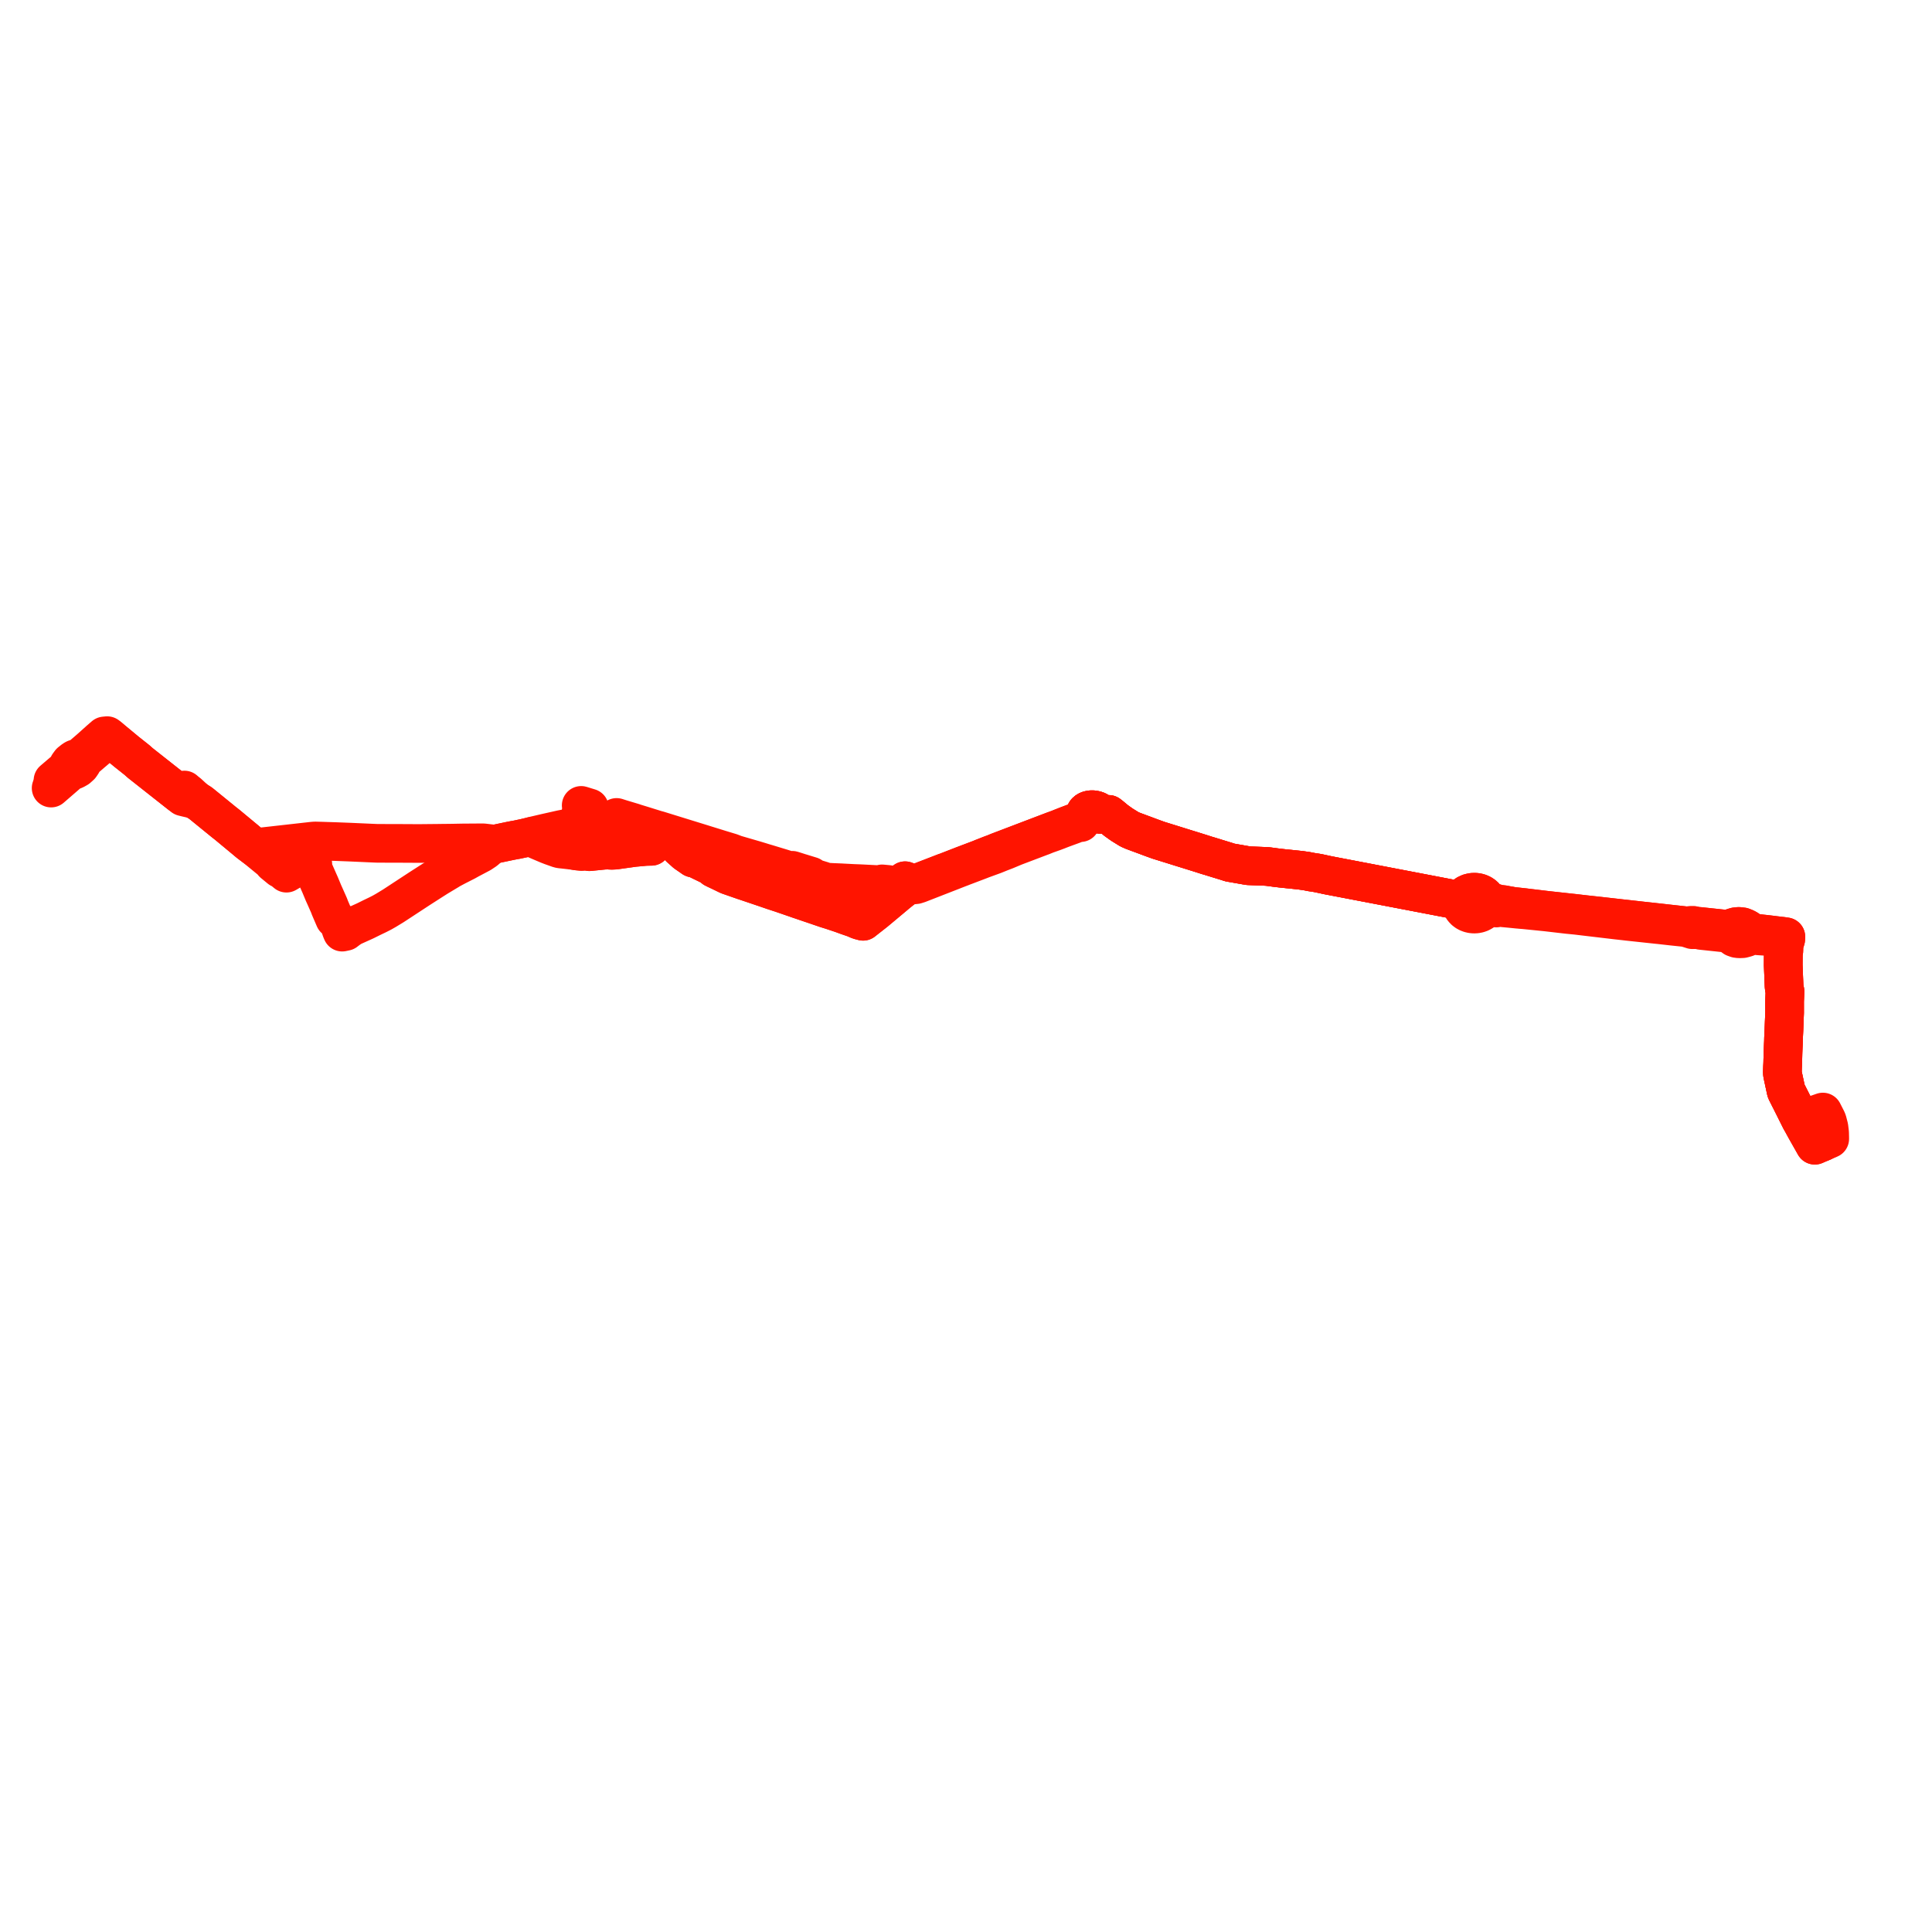     
<svg width="755.821" height="755.821" version="1.1"
     xmlns="http://www.w3.org/2000/svg">

  <title>Plan de ligne</title>
  <desc>Du 2019-04-20 au 9999-01-01</desc>

<path d='M 713.001 446.73 L 711.739 447.272 L 710.779 447.68 L 709.978 448.027 L 709.625 447.403 L 706.246 441.425 L 705.991 440.958 L 704.641 438.481 L 704.415 438.067 L 704.138 437.512 L 701.417 432.07 L 700.262 429.783 L 700.043 429.35 L 699.824 428.918 L 699.326 427.932 L 698.95 427.186 L 698.742 426.702 L 698.476 425.469 L 697.556 421.203 L 697.344 420.217 L 697.278 419.584 L 697.35 417.298 L 697.406 416.258 L 697.43 415.514 L 697.448 414.581 L 697.477 413.914 L 697.521 412.05 L 697.537 411.607 L 697.564 410.847 L 697.711 407.385 L 697.727 406.652 L 697.745 405.993 L 697.765 405.589 L 697.778 405.32 L 697.876 403.288 L 697.966 400.954 L 697.991 400.238 L 698.152 396.188 L 698.151 392.871 L 698.151 391.69 L 698.182 390.898 L 698.247 389.257 L 698.269 388.693 L 698.284 387.717 L 698.057 386.677 L 697.953 385.807 L 697.617 377.563 L 697.643 374.082 L 697.647 373.605 L 697.654 372.873 L 697.869 371.941 L 697.898 371.048 L 697.943 369.697 L 698.09 368.979 L 698.278 368.489 L 698.36 368.248 L 698.61 367.415 L 698.658 366.482 L 698.05 366.394 L 697.153 366.264 L 696.354 366.182 L 691.552 365.592 L 689.915 365.41 L 688.231 365.224 L 687.954 365.194 L 686.467 365.063 L 686.247 365.034 L 685.555 364.945 L 684.893 364.637 L 684.178 364.1 L 683.76 363.565 L 682.84 363.041 L 682.514 362.913 L 681.674 362.583 L 681.58 362.572 L 680.333 362.436 L 680.21 362.423 L 679.494 362.492 L 679.054 362.534 L 677.974 362.849 L 677.121 363.551 L 676.267 363.787 L 675.255 363.526 L 675.016 363.5 L 669.352 362.898 L 665.088 362.445 L 664.789 362.419 L 664.488 362.394 L 663.489 362.318 L 663.432 362.3 L 662.539 362.063 L 661.62 362.063 L 661.447 362.073 L 661.278 362.085 L 659.678 362.198 L 659.354 362.162 L 657.033 361.897 L 655.444 361.724 L 654.079 361.574 L 651.448 361.281 L 649.368 361.042 L 649.054 361.009 L 643.323 360.377 L 642.713 360.316 L 639.784 359.983 L 637.185 359.694 L 636.347 359.6 L 635.281 359.482 L 634.774 359.427 L 634.315 359.378 L 632.88 359.21 L 631.553 359.064 L 625.959 358.429 L 619.896 357.766 L 615.928 357.301 L 613.274 357.016 L 604.963 356.101 L 596.806 355.122 L 596.686 355.107 L 596.441 355.069 L 595.102 354.927 L 594.4 354.848 L 594.03 354.807 L 592.565 354.643 L 591.316 354.493 L 590.611 354.336 L 589.124 354.091 L 588.436 353.937 L 587.445 353.819 L 586.699 353.731 L 585.671 353.521 L 585.013 353.31 L 584.674 353.209 L 583.351 353.077 L 582.423 352.982 L 581.893 352.924 L 581.82 352.497 L 581.696 352.079 L 581.522 351.673 L 581.261 351.24 L 580.979 350.85 L 580.598 350.451 L 579.94 349.938 L 579.184 349.529 L 579.092 349.497 L 578.355 349.236 L 577.476 349.068 L 576.568 349.03 L 575.771 349.114 L 574.799 349.352 L 573.802 349.808 L 572.95 350.435 L 572.532 350.875 L 572.022 351.646 L 571.928 351.849 L 571.745 352.364 L 570.976 352.242 L 570.23 352.124 L 569.98 352.078 L 569.275 351.941 L 568.031 351.702 L 567.358 351.574 L 562.141 350.574 L 560.923 350.34 L 560.445 350.249 L 556.975 349.583 L 556.373 349.468 L 554.922 349.19 L 553.262 348.872 L 549.823 348.213 L 545.245 347.336 L 544.786 347.248 L 544.236 347.142 L 543.048 346.915 L 541.268 346.574 L 540.423 346.412 L 536.06 345.575 L 535.394 345.445 L 534.128 345.205 L 528.787 344.182 L 528.286 344.085 L 523.107 343.094 L 519.526 342.407 L 518.227 342.126 L 516.066 341.658 L 515.178 341.493 L 514.025 341.302 L 513.062 341.168 L 512.722 341.101 L 511.189 340.798 L 508.733 340.446 L 505.051 340.06 L 504.588 340.012 L 504.397 339.994 L 504.047 339.962 L 503.64 339.92 L 502.191 339.77 L 501.349 339.683 L 498.828 339.379 L 497.805 339.238 L 496.45 339.058 L 495.725 338.98 L 494.847 338.928 L 488.51 338.688 L 488.24 338.662 L 485.67 338.207 L 485.135 338.113 L 484.51 338.003 L 483.426 337.814 L 481.917 337.551 L 481.325 337.448 L 481.057 337.382 L 479.775 336.963 L 479.556 336.896 L 478.942 336.708 L 477.434 336.246 L 475.448 335.639 L 474.95 335.478 L 474.73 335.415 L 473.773 335.119 L 473.233 334.951 L 472.217 334.658 L 469.767 333.872 L 468.674 333.53 L 467.786 333.252 L 466.263 332.776 L 464.737 332.303 L 461.984 331.451 L 460.538 330.997 L 460.352 330.938 L 459.622 330.712 L 459.114 330.555 L 458.609 330.395 L 456.849 329.848 L 455.39 329.395 L 454.19 329.022 L 453.187 328.71 L 452.626 328.508 L 452.279 328.382 L 451.248 328.011 L 451.145 327.973 L 449.921 327.523 L 449.864 327.502 L 448.129 326.849 L 446.503 326.248 L 445.492 325.874 L 445.171 325.755 L 443.616 325.18 L 443.282 325.056 L 441.845 324.425 L 438.994 322.665 L 438.545 322.354 L 436.667 321.018 L 436.05 320.503 L 434.522 319.235 L 433.715 318.607 L 432.918 318.607 L 432.245 318.6 L 430.466 318.595 L 430.258 318.12 L 429.988 317.759 L 429.56 317.361 L 429.273 317.211 L 428.891 317.049 L 428.506 316.94 L 428.097 316.856 L 427.723 316.79 L 427.215 316.761 L 426.793 316.786 L 426.323 316.842 L 425.938 316.953 L 425.632 317.064 L 425.343 317.209 L 425.045 317.423 L 424.842 317.629 L 424.681 317.876 L 424.432 318.382 L 424.203 318.906 L 424.004 319.521 L 423.956 319.697 L 423.631 320.62 L 422.597 321.013 L 421.255 321.504 L 420.844 321.663 L 417.438 322.956 L 415.407 323.752 L 414.03 324.313 L 411.906 325.085 L 411.46 325.254 L 411.139 325.376 L 409.507 325.997 L 406.983 326.959 L 406.423 327.172 L 399.333 329.872 L 397.38 330.616 L 397.053 330.74 L 396.628 330.902 L 395.945 331.162 L 393.176 332.217 L 391.516 332.849 L 390.465 333.249 L 389.045 333.839 L 387.607 334.367 L 384.189 335.709 L 383.526 336 L 383.317 336.075 L 382.572 336.357 L 379.275 337.604 L 377.277 338.36 L 376.61 338.614 L 375.977 338.861 L 372.138 340.354 L 370.816 340.869 L 370.285 341.087 L 369.844 341.214 L 369.518 341.338 L 361.116 344.585 L 358.743 345.502 L 358.578 345.556 L 357.983 345.751 L 357.612 345.873 L 356.342 345.413 L 355.81 345.21 L 354.922 344.872 L 354.078 344.55 L 353.919 345.112 L 353.658 346.033 L 353.504 346.58 L 353.369 347.056 L 353.163 347.785 L 352.864 347.995 L 352.079 348.612 L 352.019 348.661 L 351.862 348.787 L 351.257 349.275 L 350.368 350.007 L 350.092 350.255 L 343.823 355.496 L 342.363 356.711 L 340.789 357.945 L 339.46 358.986 L 338.342 359.863 L 337.645 360.418 L 336.384 360.084 L 335.473 359.766 L 334.965 359.497 L 334.045 359.143 L 331.579 358.295 L 329.183 357.421 L 325.353 356.143 L 325.01 356.036 L 323.195 355.471 L 321.013 354.727 L 319.359 354.16 L 318.153 353.747 L 317.757 353.611 L 317.519 353.538 L 317.005 353.364 L 313.031 352.011 L 312.684 351.899 L 312.088 351.691 L 311.433 351.456 L 306.745 349.842 L 306.208 349.659 L 305.699 349.482 L 302.188 348.332 L 301.57 348.113 L 301.052 347.937 L 299.619 347.446 L 298.658 347.118 L 297.037 346.571 L 296.384 346.348 L 294.545 345.727 L 292.762 345.125 L 292.41 345.007 L 291.74 344.779 L 291.008 344.542 L 288.113 343.537 L 285.402 342.593 L 284.893 342.409 L 284.352 342.155 L 283.374 341.679 L 281.904 340.964 L 280.832 340.455 L 280.621 340.355 L 280.195 340.162 L 279.7 339.911 L 279.302 339.717 L 279.029 339.411 L 278.736 339.055 L 272.034 335.808 L 271.752 335.671 L 271.519 335.749 L 271.285 335.735 L 271.116 335.671 L 270.91 335.513 L 268.266 333.686 L 267.135 332.671 L 266.133 331.772 L 265.839 331.504 L 264.978 330.504 L 264.432 329.845 L 264.106 329.451 L 263.977 329.283 L 263.807 329.079 L 263.288 328.489 L 262.775 327.83 L 262 327.53 L 259.069 326.394 L 258.146 326.033 L 257.373 325.73 L 257.254 326.7 L 257.115 327.384 L 255.995 329.099 L 255.806 329.42 L 255.615 329.709 L 254.971 330.828 L 254.829 331.087 L 254.2 331.095 L 252.588 331.136 L 250.792 331.302 L 248.782 331.488 L 248.107 331.543 L 247.587 331.617 L 240.764 332.572 L 240.642 332.587 L 239.029 332.662 L 238.476 332.59 L 237.965 332.551 L 236.441 332.599 L 232.679 332.982 L 231.527 333.1 L 230.587 333.195 L 229.909 333.053 L 229.274 332.908 L 228.128 333.027 L 227.55 333.081 L 225.935 332.936 L 224.905 332.779 L 224.249 332.694 L 220.745 332.286 L 220.184 332.228 L 219.342 332.141 L 218.713 332.017 L 216.966 331.397 L 215.845 331 L 214.944 330.656 L 214.207 330.364 L 212.385 329.59 L 211.052 329.023 L 208.498 327.918 L 208.055 327.156 L 207.34 327.349 L 205.238 327.848 L 202.161 328.501 L 201.03 328.692 L 200.225 328.852 L 199.309 329.033 L 197.083 329.501 L 196.872 329.545 L 194.527 330.038 L 193.417 330.234 L 192.099 330.077 L 191.248 329.976 L 190.335 329.868 L 189.492 329.767 L 188.928 329.711 L 183.938 329.747 L 180.918 329.769 L 180.247 329.783 L 179.704 329.792 L 179.313 329.798 L 177.123 329.843 L 173.981 329.878 L 173.336 329.888 L 172.695 329.891 L 172.158 329.903 L 163.852 329.984 L 157.868 329.953 L 155.897 329.942 L 155.012 329.947 L 148.042 329.922 L 147.467 329.914 L 147.031 329.901 L 145.093 329.817 L 137.191 329.465 L 136.815 329.448 L 136.132 329.422 L 131.602 329.249 L 131.016 329.226 L 129.285 329.172 L 127.838 329.127 L 126.211 329.071 L 125.573 329.054 L 123.541 329.001 L 123.256 328.989 L 122.27 329.065 L 121.421 329.16 L 120.022 329.318 L 119.666 329.354 L 118.627 329.475 L 117.673 329.583 L 111.673 330.257 L 111.169 330.314 L 110.403 330.4 L 107.568 330.719 L 106.763 330.81 L 106.173 330.876 L 102.776 331.259 L 101.569 331.395 L 101.119 331.445 L 99.86 331.587 L 98.612 330.641 L 98.107 330.258 L 97.298 329.645 L 96.544 329.017 L 96.266 328.774 L 92.575 325.712 L 91.371 324.714 L 89.975 323.553 L 89.047 322.781 L 88.218 322.125 L 87.468 321.538 L 86.63 320.85 L 80.06 315.502 L 79.149 314.761 L 78.385 314.151 L 77.535 313.626 L 76.764 313.097 L 76.365 312.824 L 74.765 311.342 L 74.508 311.104 L 74.331 310.941 L 73.679 310.338 L 72.709 309.569 L 72.128 309.064 L 71.487 309.639 L 70.335 310.674 L 69.606 310.099 L 67.234 308.228 L 62.012 304.11 L 61.453 303.67 L 58.824 301.595 L 58.004 300.948 L 57.126 300.256 L 55.428 298.917 L 54.837 298.451 L 53.584 297.333 L 52.027 296.097 L 49.455 294.057 L 48.98 293.663 L 45.959 291.16 L 44.176 289.683 L 44.065 289.591 L 42.914 288.605 L 41.937 287.794 L 40.85 287.901 L 39.611 288.978 L 38.796 289.685 L 37.571 290.786 L 35.182 292.926 L 34.073 293.886 L 33.938 294.003 L 31.983 295.681 L 31.214 296.34 L 30.353 296.552 L 29.354 296.884 L 28.832 297.18 L 27.53 298.211 L 26.79 299.223 L 26.677 299.634 L 26.307 300.555 L 24.919 301.73 L 23.963 302.54 L 22.39 303.883 L 20.72 305.308' fill='transparent' stroke='#FF1400' stroke-linecap='round' stroke-linejoin='round' stroke-width='15.116'/><path d='M 20 308.303 L 20.334 308.013 L 20.526 307.847 L 20.997 307.438 L 21.475 307.024 L 22.308 306.301 L 22.923 305.768 L 23.783 305.025 L 25.285 303.727 L 27.63 301.677 L 28.729 301.39 L 29.26 301.181 L 30.369 300.557 L 31.447 299.587 L 32.093 298.645 L 32.312 298.128 L 32.534 297.446 L 35.224 295.139 L 36.258 294.245 L 36.503 294.048 L 38.975 291.932 L 41.107 290.139 L 42.328 289.112 L 42.914 288.605 L 44.065 289.591 L 44.176 289.683 L 47.574 292.498 L 48.98 293.663 L 49.455 294.057 L 52.027 296.097 L 53.584 297.333 L 54.837 298.451 L 55.428 298.917 L 57.126 300.256 L 58.004 300.948 L 58.824 301.595 L 61.453 303.67 L 62.012 304.11 L 66.106 307.338 L 69.606 310.099 L 70.335 310.674 L 70.7 310.961 L 70.926 311.14 L 71.621 311.709 L 72.991 312.047 L 75.421 312.607 L 76.365 312.824 L 76.764 313.097 L 77.535 313.626 L 78.385 314.151 L 79.149 314.761 L 83.338 318.171 L 86.63 320.85 L 87.468 321.538 L 88.218 322.125 L 89.047 322.781 L 89.975 323.553 L 91.371 324.714 L 96.266 328.774 L 96.544 329.017 L 97.298 329.645 L 98.107 330.258 L 98.612 330.641 L 99.86 331.587 L 100.489 332.103 L 100.951 332.483 L 103.973 334.963 L 104.414 335.325 L 105.606 336.302 L 106.218 336.804 L 106.899 337.666 L 109.537 339.837 L 110.263 340.121 L 111.242 340.918 L 112.059 341.599 L 112.722 341.213 L 119.619 337.199 L 120.319 336.794 L 121.529 336.087 L 121.957 337.116 L 122.384 338.081 L 122.105 338.879 L 122.144 339.159 L 124.813 345.216 L 125.183 346.041 L 126.56 349.352 L 127.141 350.635 L 128.726 354.211 L 129.085 355.178 L 130.912 359.425 L 131.93 359.971 L 132.279 360.704 L 132.417 360.965 L 132.69 361.458 L 132.873 361.997 L 133.074 362.573 L 133.215 362.985 L 133.322 363.294 L 133.581 364.009 L 133.86 364.663 L 134.573 364.514 L 135.169 364.389 L 135.583 364.062 L 136.437 363.428 L 137.681 362.6 L 138.499 362.231 L 142.78 360.3 L 143.245 360.074 L 145.478 358.967 L 147.744 357.879 L 148.891 357.296 L 149.61 356.922 L 151.17 356.03 L 151.415 355.876 L 152.409 355.272 L 153.539 354.584 L 153.865 354.386 L 154.306 354.097 L 154.497 353.972 L 155.902 353.052 L 156.527 352.643 L 158.534 351.326 L 163.047 348.37 L 164.317 347.539 L 168.534 344.834 L 170.882 343.341 L 171.223 343.125 L 175.464 340.581 L 175.99 340.241 L 176.844 339.776 L 178.636 338.828 L 179.188 338.547 L 181.924 337.156 L 182.319 336.955 L 183.658 336.202 L 184.733 335.637 L 187.44 334.207 L 188.104 333.856 L 189.817 332.711 L 190.769 331.881 L 191.58 331.254 L 192.246 330.856 L 193.417 330.234 L 194.527 330.038 L 196.872 329.545 L 197.083 329.501 L 199.309 329.033 L 200.225 328.852 L 201.03 328.692 L 202.161 328.501 L 205.238 327.848 L 207.34 327.349 L 208.055 327.156 L 209.484 326.789 L 209.846 326.707 L 213.706 325.81 L 218.133 324.816 L 218.284 324.782 L 219.489 324.508 L 221.573 324.102 L 221.891 324.04 L 225.284 323.345 L 225.662 323.268 L 226.384 323.14 L 227.173 323.142 L 228.722 323.105 L 229.324 323.079 L 230.628 322.835 L 231.315 322.699 L 233.504 322.22 L 236.364 321.579 L 236.934 321.451 L 237.488 321.279 L 239.419 320.679 L 239.955 320.513 L 240.678 320.175 L 241.223 319.788 L 241.475 319.872 L 242.943 320.338 L 245.642 321.147 L 247.185 321.61 L 247.754 321.781 L 248.409 322.012 L 250.359 322.608 L 250.756 322.729 L 251.779 323.042 L 252.296 323.206 L 256.785 324.605 L 257.527 324.794 L 258.567 325.116 L 260.188 325.618 L 263.264 326.57 L 263.987 326.794 L 265.459 327.249 L 271.18 329.017 L 275.141 330.24 L 275.51 330.361 L 281.121 332.097 L 281.689 332.273 L 282.102 332.401 L 285.915 333.556 L 287.676 334.237 L 291.955 335.481 L 294.435 336.202 L 295.276 336.446 L 297.466 337.107 L 298.836 337.532 L 300.222 337.939 L 304.824 339.335 L 305.976 339.685 L 306.501 339.851 L 309.068 340.671 L 309.932 340.465 L 311.505 340.958 L 312.958 341.426 L 313.365 341.541 L 314.839 341.996 L 317.154 342.705 L 317.291 342.746 L 317.62 343.302 L 317.956 343.405 L 320.231 344.1 L 321.743 344.562 L 322.215 344.743 L 322.845 344.997 L 323.226 345.074 L 325.553 345.208 L 329.091 345.354 L 329.96 345.408 L 330.734 345.445 L 330.776 345.447 L 333.685 345.6 L 335.381 345.665 L 336.098 345.691 L 337.241 345.743 L 342.515 346.015 L 343.954 346.089 L 345.063 345.777 L 346.815 345.941 L 347.388 345.997 L 350.295 346.442 L 351.101 346.477 L 352.617 346.543 L 353.504 346.58 L 354.468 346.624 L 354.524 346.408 L 354.611 346.073 L 356.739 346.163 L 357.409 346.192 L 358.283 346.109 L 358.698 345.979 L 359.22 345.816 L 359.41 345.757 L 361.324 345.011 L 369.686 341.75 L 370.397 341.475 L 370.79 341.318 L 371.069 341.21 L 372.516 340.65 L 374.22 339.98 L 375.093 339.638 L 376.15 339.24 L 376.725 339.006 L 377.484 338.725 L 382.583 336.788 L 383.164 336.568 L 383.345 336.497 L 383.545 336.42 L 384.189 336.166 L 387.457 334.975 L 387.83 334.84 L 388.967 334.425 L 390.709 333.718 L 391.251 333.497 L 391.886 333.254 L 393.483 332.64 L 395.785 331.675 L 396.137 331.527 L 396.978 331.182 L 397.217 331.088 L 404.714 328.246 L 406.816 327.449 L 406.86 327.423 L 407.179 327.311 L 407.713 327.121 L 409.368 326.448 L 410.947 325.889 L 411.388 325.732 L 412.222 325.438 L 413.731 324.871 L 414.843 324.431 L 415.227 324.283 L 415.62 324.131 L 417.227 323.542 L 419.916 322.563 L 420.735 322.229 L 420.85 322.184 L 421.122 322.076 L 421.751 321.847 L 422.738 321.823 L 423.301 321.064 L 423.631 320.62 L 423.956 319.697 L 424.004 319.521 L 424.203 318.906 L 424.432 318.382 L 424.681 317.876 L 424.842 317.629 L 425.045 317.423 L 425.343 317.209 L 425.632 317.064 L 425.938 316.953 L 426.323 316.842 L 426.793 316.786 L 427.215 316.761 L 427.723 316.79 L 428.097 316.856 L 428.506 316.94 L 428.891 317.049 L 429.273 317.211 L 429.56 317.361 L 429.988 317.759 L 430.258 318.12 L 430.466 318.595 L 432.245 318.6 L 432.918 318.607 L 433.715 318.607 L 434.522 319.235 L 436.05 320.503 L 436.667 321.018 L 438.545 322.354 L 438.994 322.665 L 441.845 324.425 L 443.282 325.056 L 443.616 325.18 L 445.171 325.755 L 446.139 326.113 L 446.503 326.248 L 448.129 326.849 L 449.864 327.502 L 449.921 327.523 L 451.145 327.973 L 451.248 328.011 L 452.279 328.382 L 452.626 328.508 L 453.187 328.71 L 454.19 329.022 L 455.39 329.395 L 456.849 329.848 L 458.609 330.395 L 459.114 330.555 L 459.622 330.712 L 460.352 330.938 L 460.538 330.997 L 461.984 331.451 L 464.737 332.303 L 466.263 332.776 L 467.786 333.252 L 468.674 333.53 L 469.767 333.872 L 472.217 334.658 L 473.233 334.951 L 473.773 335.119 L 474.73 335.415 L 474.95 335.478 L 475.448 335.639 L 477.434 336.246 L 478.942 336.708 L 479.556 336.896 L 479.775 336.963 L 481.057 337.382 L 481.325 337.448 L 481.917 337.551 L 483.426 337.814 L 484.51 338.003 L 485.135 338.113 L 485.67 338.207 L 488.24 338.662 L 488.51 338.688 L 493.461 338.876 L 494.847 338.928 L 495.725 338.98 L 496.45 339.058 L 497.805 339.238 L 498.828 339.379 L 501.349 339.683 L 502.191 339.77 L 503.64 339.92 L 504.047 339.962 L 504.397 339.994 L 504.588 340.012 L 505.051 340.06 L 508.733 340.446 L 511.189 340.798 L 512.722 341.101 L 513.062 341.168 L 514.025 341.302 L 515.178 341.493 L 516.066 341.658 L 519.526 342.407 L 523.107 343.094 L 528.286 344.085 L 528.787 344.182 L 531.622 344.725 L 534.128 345.205 L 535.394 345.445 L 536.06 345.575 L 540.423 346.412 L 541.268 346.574 L 543.048 346.915 L 544.236 347.142 L 544.786 347.248 L 545.245 347.336 L 549.823 348.213 L 553.262 348.872 L 554.922 349.19 L 556.373 349.468 L 556.975 349.583 L 560.445 350.249 L 560.923 350.34 L 565.321 351.183 L 567.358 351.574 L 568.031 351.702 L 569.275 351.941 L 569.98 352.078 L 570.23 352.124 L 570.976 352.242 L 571.745 352.364 L 571.62 353.175 L 571.682 353.992 L 571.902 354.719 L 572.271 355.403 L 572.777 356.023 L 573.322 356.5 L 573.949 356.901 L 574.643 357.219 L 575.387 357.443 L 576.164 357.571 L 577.045 357.594 L 577.919 357.491 L 578.759 357.265 L 579.41 356.983 L 580.216 356.495 L 580.797 355.979 L 581.269 355.39 L 581.618 354.744 L 583.898 355.038 L 584.319 355.097 L 585.362 355.232 L 586.498 354.963 L 588.192 355.163 L 590.644 355.39 L 592.594 355.584 L 592.94 355.618 L 593.901 355.715 L 594.278 355.743 L 594.981 355.813 L 596.214 355.907 L 604.875 356.779 L 613.222 357.751 L 616.754 358.098 L 619.78 358.462 L 625.737 359.166 L 632.628 359.981 L 633.153 360.039 L 634.198 360.154 L 634.798 360.221 L 635.173 360.262 L 636.756 360.448 L 638.69 360.655 L 640.547 360.854 L 643.209 361.141 L 648.603 361.717 L 648.933 361.743 L 654.444 362.364 L 658.152 362.753 L 659.245 362.867 L 659.557 362.9 L 661.085 363.393 L 661.207 363.433 L 661.409 363.491 L 662.074 363.712 L 663.134 363.693 L 664.314 363.527 L 664.587 363.637 L 665.456 363.999 L 672.257 364.722 L 674.794 364.991 L 675.051 365.019 L 676.191 364.903 L 676.949 365.312 L 677.3 365.881 L 677.444 366.062 L 678.456 366.81 L 678.726 366.906 L 679.425 367.156 L 679.56 367.173 L 680.394 367.278 L 680.825 367.262 L 681.696 367.23 L 681.857 367.188 L 682.565 367.002 L 683.225 366.813 L 684.21 366.05 L 685.134 365.927 L 686.101 365.959 L 686.335 365.971 L 688.047 366.128 L 691.104 366.333 L 693.87 366.65 L 695.615 366.967 L 695.901 367.022 L 697.156 367.257 L 697.411 367.993 L 697.542 368.721 L 697.48 370.377 L 697.443 371.371 L 697.431 371.905 L 697.654 372.873 L 697.647 373.605 L 697.643 374.082 L 697.631 375.626 L 697.617 377.563 L 697.953 385.807 L 698.057 386.677 L 698.284 387.717 L 698.269 388.693 L 698.247 389.257 L 698.182 390.898 L 698.151 391.69 L 698.152 396.188 L 697.991 400.238 L 697.966 400.954 L 697.876 403.288 L 697.778 405.32 L 697.765 405.589 L 697.745 405.993 L 697.727 406.652 L 697.711 407.385 L 697.564 410.847 L 697.537 411.607 L 697.521 412.05 L 697.477 413.914 L 697.448 414.581 L 697.43 415.514 L 697.406 416.258 L 697.35 417.298 L 697.278 419.584 L 697.344 420.217 L 697.556 421.203 L 698.476 425.469 L 698.742 426.702 L 698.95 427.186 L 699.326 427.932 L 699.824 428.918 L 700.043 429.35 L 700.262 429.783 L 701.417 432.07 L 702.799 434.835 L 704.138 437.512 L 704.415 438.067 L 705.132 437.818 L 708.94 436.495 L 712.733 435.177 L 713.128 435.04 L 713.547 435.86 L 714.659 438.033 L 714.912 438.676 L 715.509 440.98 L 715.627 441.953 L 715.768 443.116 L 715.809 444.719 L 715.821 445.52 L 713.001 446.73' fill='transparent' stroke='#FF1400' stroke-linecap='round' stroke-linejoin='round' stroke-width='15.116'/><path d='M 713.001 446.73 L 711.739 447.272 L 710.779 447.68 L 709.978 448.027 L 709.625 447.403 L 706.246 441.425 L 705.991 440.958 L 704.641 438.481 L 704.415 438.067 L 704.138 437.512 L 702.134 433.505 L 701.417 432.07 L 700.262 429.783 L 700.043 429.35 L 699.824 428.918 L 699.326 427.932 L 698.95 427.186 L 698.742 426.702 L 698.476 425.469 L 697.556 421.203 L 697.344 420.217 L 697.278 419.584 L 697.35 417.298 L 697.406 416.258 L 697.43 415.514 L 697.448 414.581 L 697.477 413.914 L 697.521 412.05 L 697.537 411.607 L 697.564 410.847 L 697.711 407.385 L 697.727 406.652 L 697.745 405.993 L 697.765 405.589 L 697.778 405.32 L 697.876 403.288 L 697.966 400.954 L 697.991 400.238 L 698.152 396.188 L 698.151 392.871 L 698.151 391.69 L 698.182 390.898 L 698.247 389.257 L 698.269 388.693 L 698.284 387.717 L 698.057 386.677 L 697.953 385.807 L 697.617 377.563 L 697.643 374.082 L 697.647 373.605 L 697.654 372.873 L 697.869 371.941 L 697.898 371.048 L 697.943 369.697 L 698.09 368.979 L 698.278 368.489 L 698.36 368.248 L 698.61 367.415 L 698.658 366.482 L 698.05 366.394 L 697.153 366.264 L 696.354 366.182 L 691.552 365.592 L 689.915 365.41 L 688.231 365.224 L 687.954 365.194 L 686.467 365.063 L 686.247 365.034 L 685.555 364.945 L 684.893 364.637 L 684.178 364.1 L 683.76 363.565 L 682.84 363.041 L 682.514 362.913 L 681.674 362.583 L 681.58 362.572 L 680.333 362.436 L 680.21 362.423 L 679.494 362.492 L 679.054 362.534 L 677.974 362.849 L 677.121 363.551 L 676.267 363.787 L 675.255 363.526 L 675.016 363.5 L 669.352 362.898 L 665.088 362.445 L 664.789 362.419 L 664.488 362.394 L 663.489 362.318 L 663.432 362.3 L 662.539 362.063 L 661.62 362.063 L 661.447 362.073 L 661.278 362.085 L 659.678 362.198 L 659.354 362.162 L 657.033 361.897 L 655.444 361.724 L 654.079 361.574 L 651.448 361.281 L 649.368 361.042 L 649.054 361.009 L 643.323 360.377 L 642.713 360.316 L 639.784 359.983 L 637.185 359.694 L 636.347 359.6 L 635.281 359.482 L 634.774 359.427 L 634.315 359.378 L 632.88 359.21 L 631.553 359.064 L 625.959 358.429 L 619.896 357.766 L 615.928 357.301 L 613.274 357.016 L 604.963 356.101 L 596.806 355.122 L 596.686 355.107 L 596.441 355.069 L 595.102 354.927 L 594.4 354.848 L 594.03 354.807 L 592.565 354.643 L 591.316 354.493 L 590.611 354.336 L 589.124 354.091 L 588.436 353.937 L 587.445 353.819 L 586.699 353.731 L 585.671 353.521 L 585.013 353.31 L 584.674 353.209 L 583.351 353.077 L 582.423 352.982 L 581.893 352.924 L 581.82 352.497 L 581.696 352.079 L 581.522 351.673 L 581.261 351.24 L 580.979 350.85 L 580.598 350.451 L 579.94 349.938 L 579.184 349.529 L 579.092 349.497 L 578.355 349.236 L 577.476 349.068 L 576.568 349.03 L 575.771 349.114 L 574.799 349.352 L 573.802 349.808 L 572.95 350.435 L 572.532 350.875 L 572.022 351.646 L 571.928 351.849 L 571.745 352.364 L 570.976 352.242 L 570.23 352.124 L 569.98 352.078 L 569.275 351.941 L 568.031 351.702 L 567.358 351.574 L 562.141 350.574 L 560.923 350.34 L 560.445 350.249 L 556.975 349.583 L 556.373 349.468 L 554.922 349.19 L 553.262 348.872 L 549.823 348.213 L 545.245 347.336 L 544.786 347.248 L 544.236 347.142 L 543.048 346.915 L 541.268 346.574 L 540.423 346.412 L 536.06 345.575 L 535.394 345.445 L 534.128 345.205 L 528.787 344.182 L 528.286 344.085 L 523.107 343.094 L 519.526 342.407 L 518.227 342.126 L 516.066 341.658 L 515.178 341.493 L 514.025 341.302 L 513.062 341.168 L 512.722 341.101 L 511.189 340.798 L 508.733 340.446 L 505.051 340.06 L 504.588 340.012 L 504.397 339.994 L 504.047 339.962 L 503.64 339.92 L 502.191 339.77 L 501.349 339.683 L 498.828 339.379 L 497.805 339.238 L 496.45 339.058 L 495.725 338.98 L 494.847 338.928 L 488.51 338.688 L 488.24 338.662 L 485.67 338.207 L 485.135 338.113 L 484.51 338.003 L 483.426 337.814 L 481.917 337.551 L 481.325 337.448 L 481.057 337.382 L 479.775 336.963 L 479.556 336.896 L 478.942 336.708 L 477.434 336.246 L 475.448 335.639 L 474.95 335.478 L 474.73 335.415 L 473.773 335.119 L 473.233 334.951 L 472.217 334.658 L 469.767 333.872 L 468.674 333.53 L 467.786 333.252 L 466.263 332.776 L 464.737 332.303 L 461.984 331.451 L 460.538 330.997 L 460.352 330.938 L 459.622 330.712 L 459.114 330.555 L 458.609 330.395 L 456.849 329.848 L 455.39 329.395 L 454.19 329.022 L 453.187 328.71 L 452.626 328.508 L 452.279 328.382 L 451.248 328.011 L 451.145 327.973 L 449.921 327.523 L 449.864 327.502 L 448.129 326.849 L 446.503 326.248 L 445.492 325.874 L 445.171 325.755 L 443.616 325.18 L 443.282 325.056 L 441.845 324.425 L 438.994 322.665 L 438.545 322.354 L 436.667 321.018 L 436.05 320.503 L 434.522 319.235 L 433.715 318.607 L 432.918 318.607 L 432.245 318.6 L 430.466 318.595 L 430.258 318.12 L 429.988 317.759 L 429.56 317.361 L 429.273 317.211 L 428.891 317.049 L 428.506 316.94 L 428.097 316.856 L 427.723 316.79 L 427.215 316.761 L 426.793 316.786 L 426.323 316.842 L 425.938 316.953 L 425.632 317.064 L 425.343 317.209 L 425.045 317.423 L 424.842 317.629 L 424.681 317.876 L 424.432 318.382 L 424.203 318.906 L 424.004 319.521 L 423.956 319.697 L 423.631 320.62 L 422.597 321.013 L 421.255 321.504 L 420.844 321.663 L 417.438 322.956 L 415.407 323.752 L 414.03 324.313 L 411.906 325.085 L 411.46 325.254 L 411.139 325.376 L 409.507 325.997 L 406.983 326.959 L 406.423 327.172 L 399.333 329.872 L 397.38 330.616 L 397.053 330.74 L 396.628 330.902 L 395.945 331.162 L 393.176 332.217 L 391.516 332.849 L 390.465 333.249 L 389.045 333.839 L 387.607 334.367 L 384.189 335.709 L 383.526 336 L 383.317 336.075 L 382.572 336.357 L 379.275 337.604 L 377.277 338.36 L 376.61 338.614 L 375.977 338.861 L 372.138 340.354 L 370.816 340.869 L 370.285 341.087 L 369.844 341.214 L 369.518 341.338 L 361.116 344.585 L 358.743 345.502 L 358.578 345.556 L 357.983 345.751 L 357.612 345.873 L 356.342 345.413 L 355.81 345.21 L 354.922 344.872 L 354.078 344.55 L 353.919 345.112 L 353.658 346.033 L 353.504 346.58 L 353.369 347.056 L 353.163 347.785 L 352.864 347.995 L 352.079 348.612 L 352.019 348.661 L 351.862 348.787 L 351.257 349.275 L 350.368 350.007 L 350.092 350.255 L 343.823 355.496 L 342.363 356.711 L 340.789 357.945 L 339.46 358.986 L 338.342 359.863 L 337.645 360.418 L 336.384 360.084 L 335.473 359.766 L 334.965 359.497 L 334.045 359.143 L 331.579 358.295 L 329.183 357.421 L 325.353 356.143 L 325.01 356.036 L 323.195 355.471 L 321.013 354.727 L 319.359 354.16 L 318.153 353.747 L 317.757 353.611 L 317.519 353.538 L 317.005 353.364 L 313.031 352.011 L 312.684 351.899 L 312.088 351.691 L 311.433 351.456 L 306.745 349.842 L 306.208 349.659 L 305.699 349.482 L 302.188 348.332 L 301.57 348.113 L 301.052 347.937 L 299.619 347.446 L 298.658 347.118 L 297.037 346.571 L 296.384 346.348 L 294.545 345.727 L 292.762 345.125 L 292.41 345.007 L 291.74 344.779 L 291.008 344.542 L 288.113 343.537 L 285.402 342.593 L 284.893 342.409 L 284.352 342.155 L 283.374 341.679 L 281.904 340.964 L 280.832 340.455 L 280.621 340.355 L 280.195 340.162 L 279.7 339.911 L 279.302 339.717 L 279.029 339.411 L 278.736 339.055 L 272.034 335.808 L 271.752 335.671 L 271.519 335.749 L 271.285 335.735 L 271.116 335.671 L 270.91 335.513 L 268.266 333.686 L 267.135 332.671 L 266.133 331.772 L 265.839 331.504 L 264.978 330.504 L 264.432 329.845 L 264.106 329.451 L 263.977 329.283 L 263.807 329.079 L 263.288 328.489 L 262.775 327.83 L 262 327.53 L 259.069 326.394 L 258.146 326.033 L 257.373 325.73 L 257.254 326.7 L 257.115 327.384 L 255.995 329.099 L 255.806 329.42 L 255.615 329.709 L 254.971 330.828 L 254.829 331.087 L 254.2 331.095 L 252.588 331.136 L 250.792 331.302 L 248.782 331.488 L 248.107 331.543 L 247.587 331.617 L 240.764 332.572 L 240.642 332.587 L 239.029 332.662 L 238.476 332.59 L 237.965 332.551 L 236.441 332.599 L 232.679 332.982 L 231.527 333.1 L 230.587 333.195 L 229.909 333.053 L 229.274 332.908 L 228.128 333.027 L 227.55 333.081 L 225.935 332.936 L 224.905 332.779 L 224.783 332.497 L 224.773 332.221 L 225.042 330.751 L 225.694 327.059 L 226.282 323.732 L 226.36 323.297 L 226.384 323.14 L 226.464 322.749 L 227.295 317.779 L 227.377 317.366 L 227.64 316.208 L 227.368 315.078 L 229.444 315.721 L 230.601 316.071' fill='transparent' stroke='#FF1400' stroke-linecap='round' stroke-linejoin='round' stroke-width='15.116'/>
</svg>
